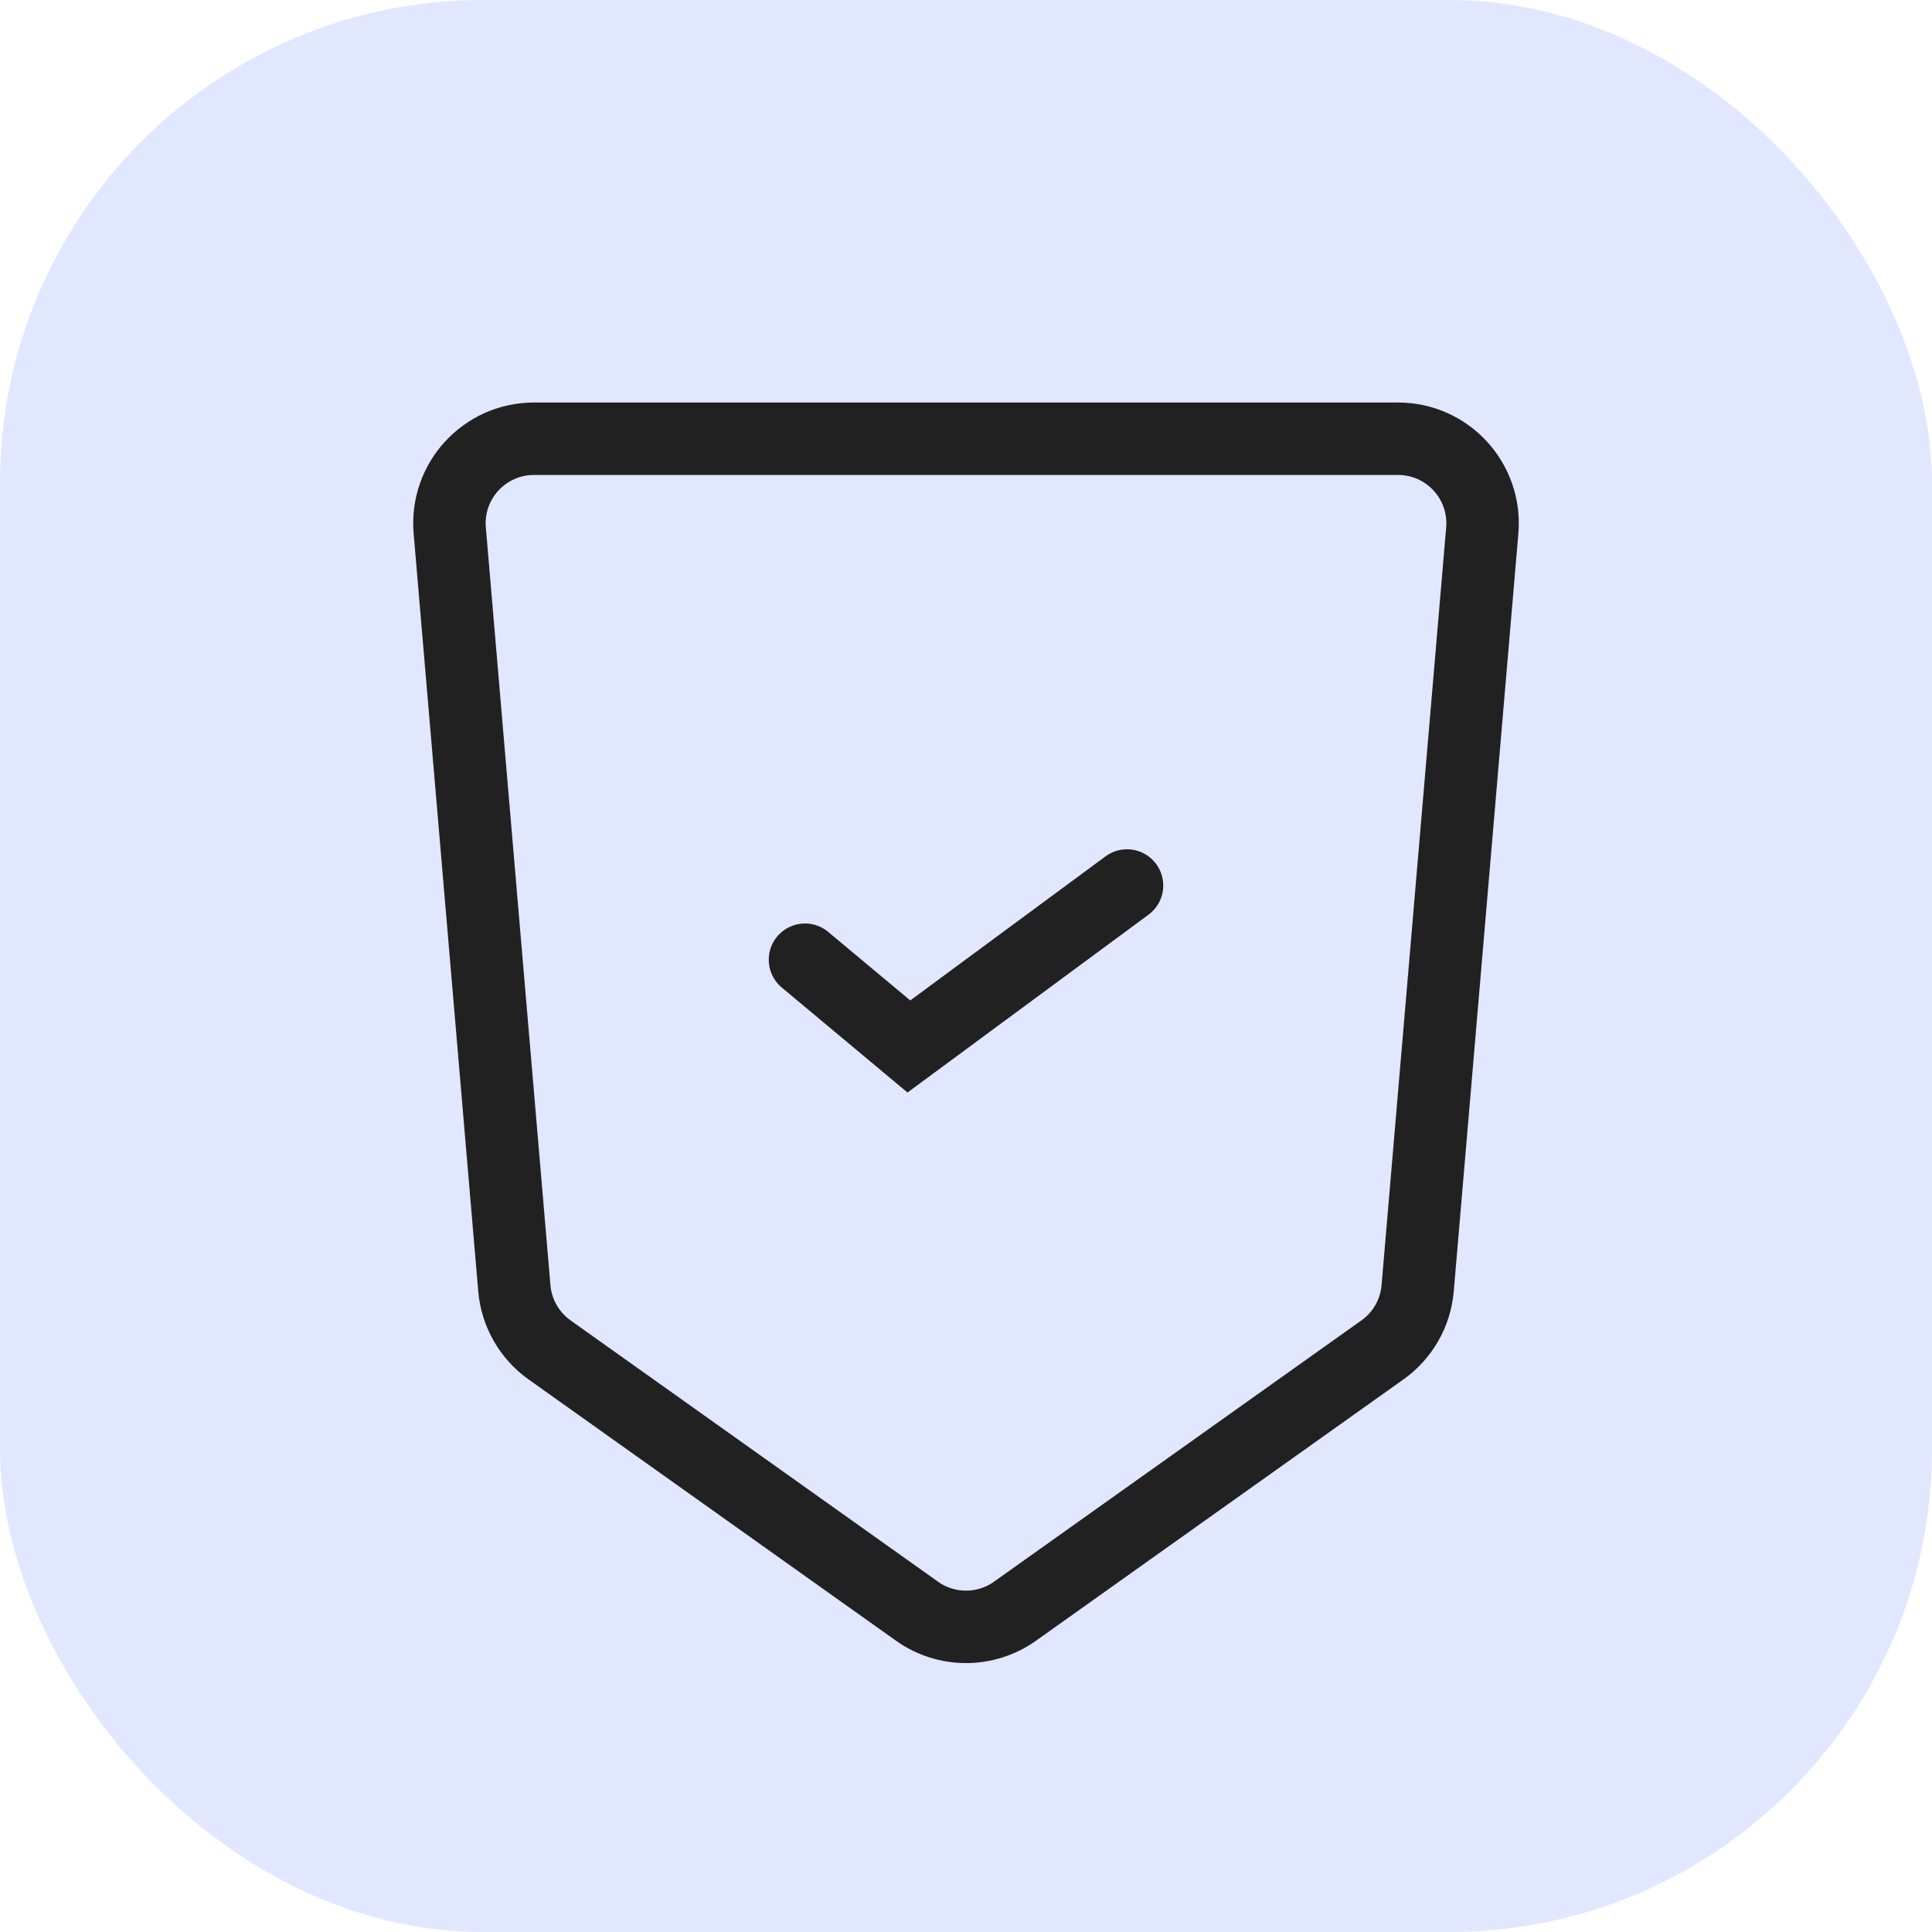 <svg width="32" height="32" viewBox="0 0 32 32" fill="none" xmlns="http://www.w3.org/2000/svg">
<rect width="32" height="32" rx="8" fill="#E1E7FF"/>
<path d="M13.333 15.896L15.054 17.333L18.667 14.667" stroke="#212121" stroke-width="1.2" stroke-miterlimit="10" stroke-linecap="round"/>
<path d="M8.844 7.267H23.156C23.976 7.267 24.62 7.968 24.551 8.786L23.481 21.337C23.446 21.747 23.233 22.121 22.897 22.359L16.811 26.687C16.326 27.032 15.674 27.032 15.189 26.687L9.103 22.359C8.768 22.121 8.554 21.747 8.519 21.337L7.449 8.786C7.38 7.968 8.024 7.267 8.844 7.267Z" stroke="#212121" stroke-width="1.2"/>
</svg>
